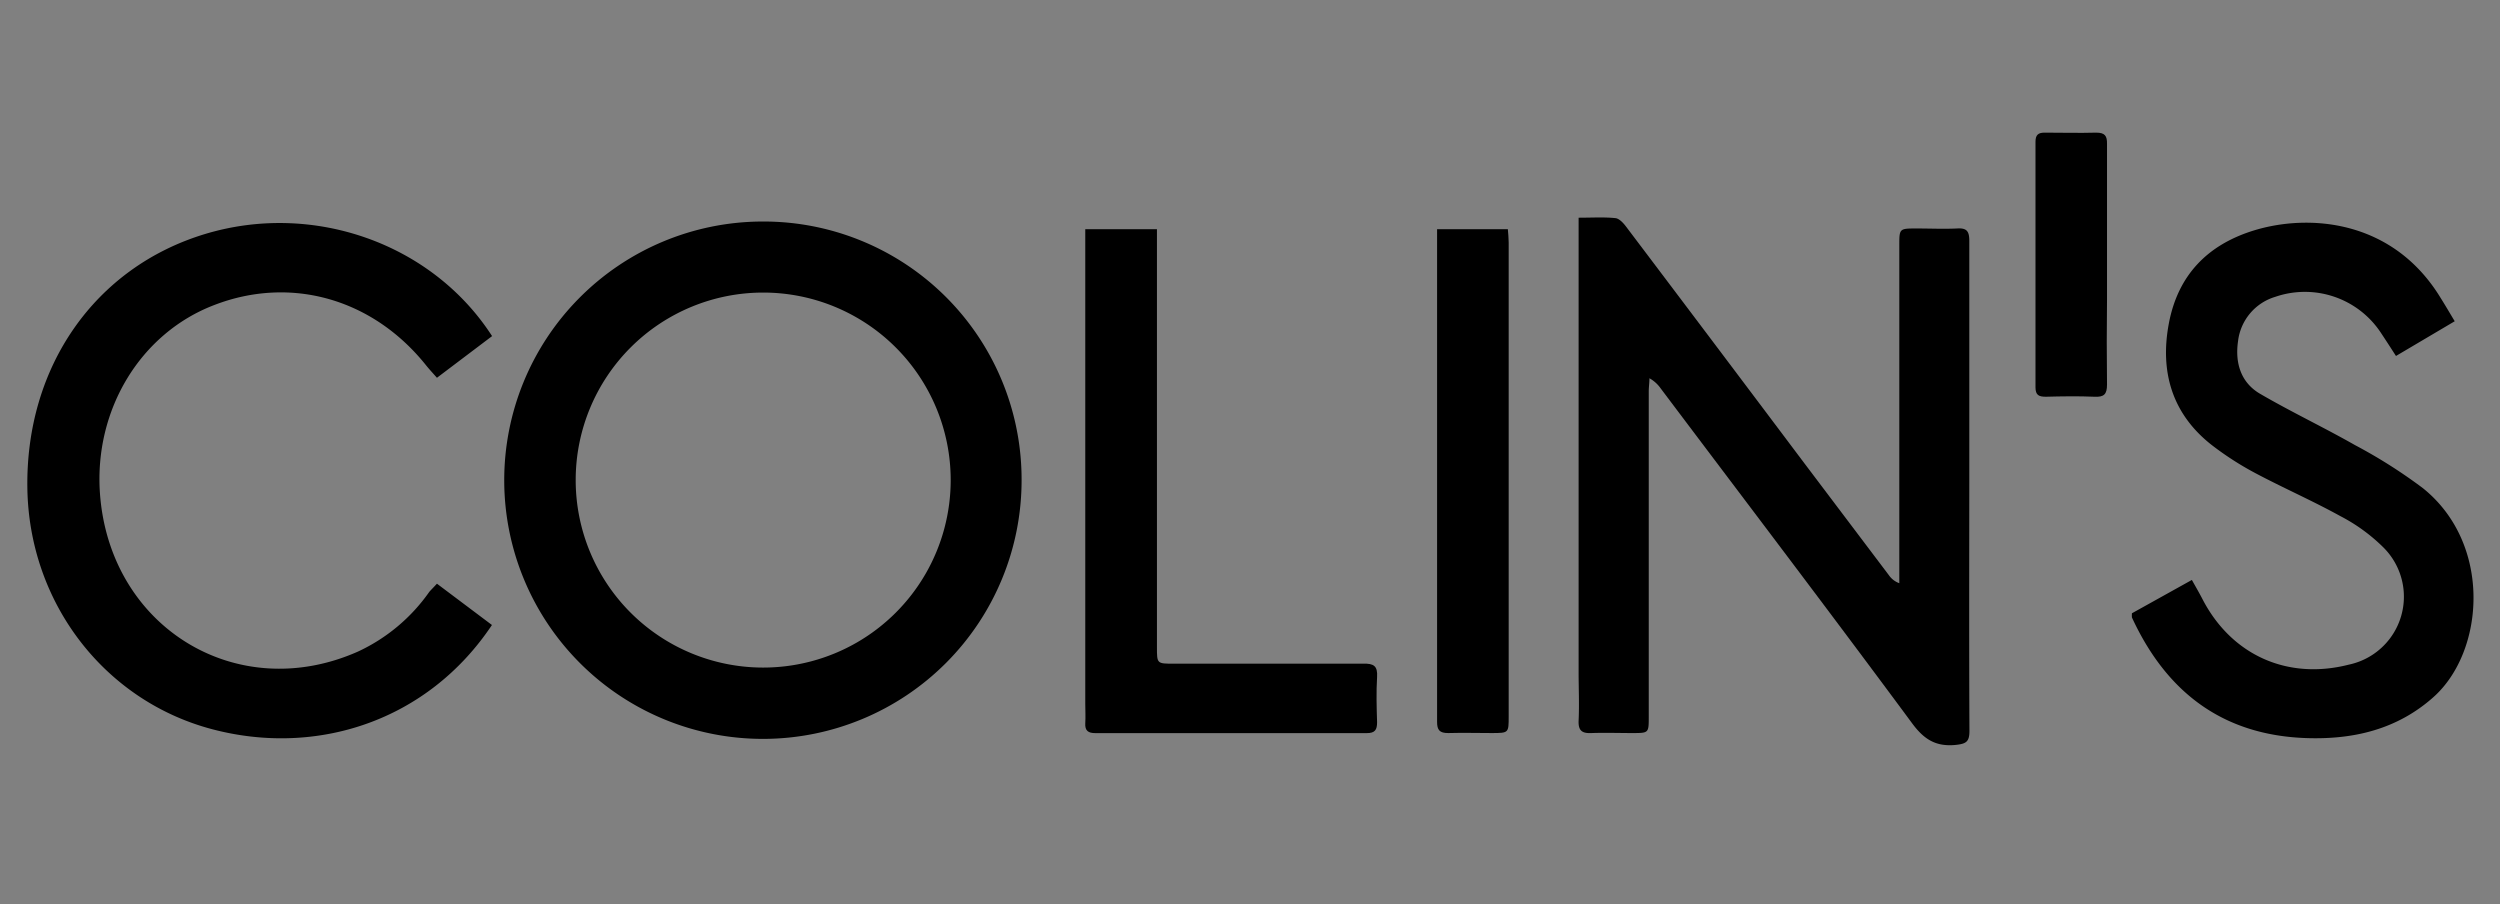 <?xml version="1.0" encoding="UTF-8"?> <svg xmlns="http://www.w3.org/2000/svg" id="Layer_1" data-name="Layer 1" viewBox="0 0 360 130.21"><rect x="0" y="0" width="360" height="130.21" fill="#808080" stroke="none"/> <title>мав</title> <path d="M303.38,38.31c0-2.94,0-5.86,0-8.8,0,2.94,0,5.87,0,8.8v0Z" style="fill: #fff"></path> <path d="M283.6,105.27c0,1.58-.51,1.84-2,2-2.82.27-4.52-.78-6.22-3.07C263.4,88,251.23,72,239.13,55.92a4.83,4.83,0,0,0-1.61-1.45c0,.64-.1,1.27-.1,1.91q0,23.41,0,46.82c0,2.35,0,2.35-2.26,2.36-2,0-4-.07-6,0-1.35.06-1.9-.35-1.84-1.78.11-2.35,0-4.69,0-7V31.35c1.92,0,3.63-.11,5.29.06.56.05,1.16.71,1.55,1.23q12.74,16.86,25.42,33.74L272,82.83a3.08,3.08,0,0,0,1.5,1.15V35.34c0-2.44,0-2.44,2.51-2.44,1.94,0,3.88.09,5.81,0,1.44-.1,1.76.45,1.76,1.8,0,11.5,0,23,0,34.5C283.57,81.21,283.54,93.24,283.6,105.27Z"></path> <path d="M109.64,31.9a37.25,37.25,0,1,0,37.47,37.22A37.15,37.15,0,0,0,109.64,31.9Zm.15,64.23A27,27,0,1,1,136.9,69.07,27,27,0,0,1,109.79,96.13Z"></path> <path d="M62.92,84.05,70.84,90c-9.24,13.84-25.23,19-40.31,15C15,100.89,4.17,86.76,3.94,70.26,3.69,52.78,13.68,38.5,29.52,33.7,45.05,29,62.22,35,70.86,48.4l-7.94,6c-.56-.64-1.07-1.18-1.53-1.75-7.66-9.62-19.47-13-30.55-8.72C20.21,48,13.56,59,14.39,71c1.35,19.29,19.68,30.57,37.15,22.83a25.79,25.79,0,0,0,10.27-8.59C62.09,84.91,62.43,84.59,62.92,84.05Z"></path> <path d="M350.4,100.4c-5.19,4.62-11.43,6.09-18.12,5.89C320.17,105.93,312,99.75,307,88.92a3.18,3.18,0,0,1,0-.61l8.63-4.8c.59,1.06,1.14,2,1.65,3,4.22,7.91,12.21,11.43,20.94,9.2a10,10,0,0,0,5-16.87,25.38,25.38,0,0,0-6.21-4.52c-4-2.21-8.21-4.05-12.24-6.19a44.31,44.31,0,0,1-6.22-4c-5.79-4.5-7.55-10.62-6.23-17.58s5.59-11.29,12.16-13.34c7.9-2.46,20.09-1.67,27,9.74.63,1,1.26,2.08,2,3.31l-8.46,5c-.75-1.17-1.47-2.28-2.2-3.38a13.11,13.11,0,0,0-15.17-5.14,7.59,7.59,0,0,0-5.37,6.38c-.46,3.15.4,6,3.23,7.62,4.45,2.59,9.12,4.8,13.6,7.35a73.8,73.8,0,0,1,9.78,6.2C358.91,78.32,357.82,93.81,350.4,100.4Z"></path> <path d="M198.3,97.49c-.13,2.16-.07,4.34,0,6.51,0,1.1-.3,1.57-1.49,1.57q-19.53,0-39.08,0c-1,0-1.52-.33-1.45-1.42.06-.93,0-1.88,0-2.81V33H166.6V93.21c0,2.36,0,2.36,2.42,2.36,9.09,0,18.19,0,27.28,0C197.82,95.52,198.4,95.9,198.3,97.49Z"></path> <path d="M217.25,34.91q0,34.13,0,68.25c0,2.39,0,2.39-2.37,2.4-2.11,0-4.23-.06-6.34,0-1.24,0-1.61-.43-1.6-1.64,0-5.74,0-11.49,0-17.23V33h10.19C217.18,33.65,217.25,34.28,217.25,34.91Z"></path> <path d="M303.41,55.37c0,1.41-.43,1.83-1.81,1.76-2.34-.1-4.69-.06-7,0-1,0-1.49-.22-1.49-1.36q0-17.67,0-35.35c0-1,.39-1.33,1.35-1.32,2.46,0,4.93.07,7.39,0,1.27,0,1.58.47,1.56,1.64,0,2.93,0,5.87,0,8.79s0,5.86,0,8.8v4.77C303.36,47.18,303.36,51.27,303.41,55.37Z"></path> </svg> 